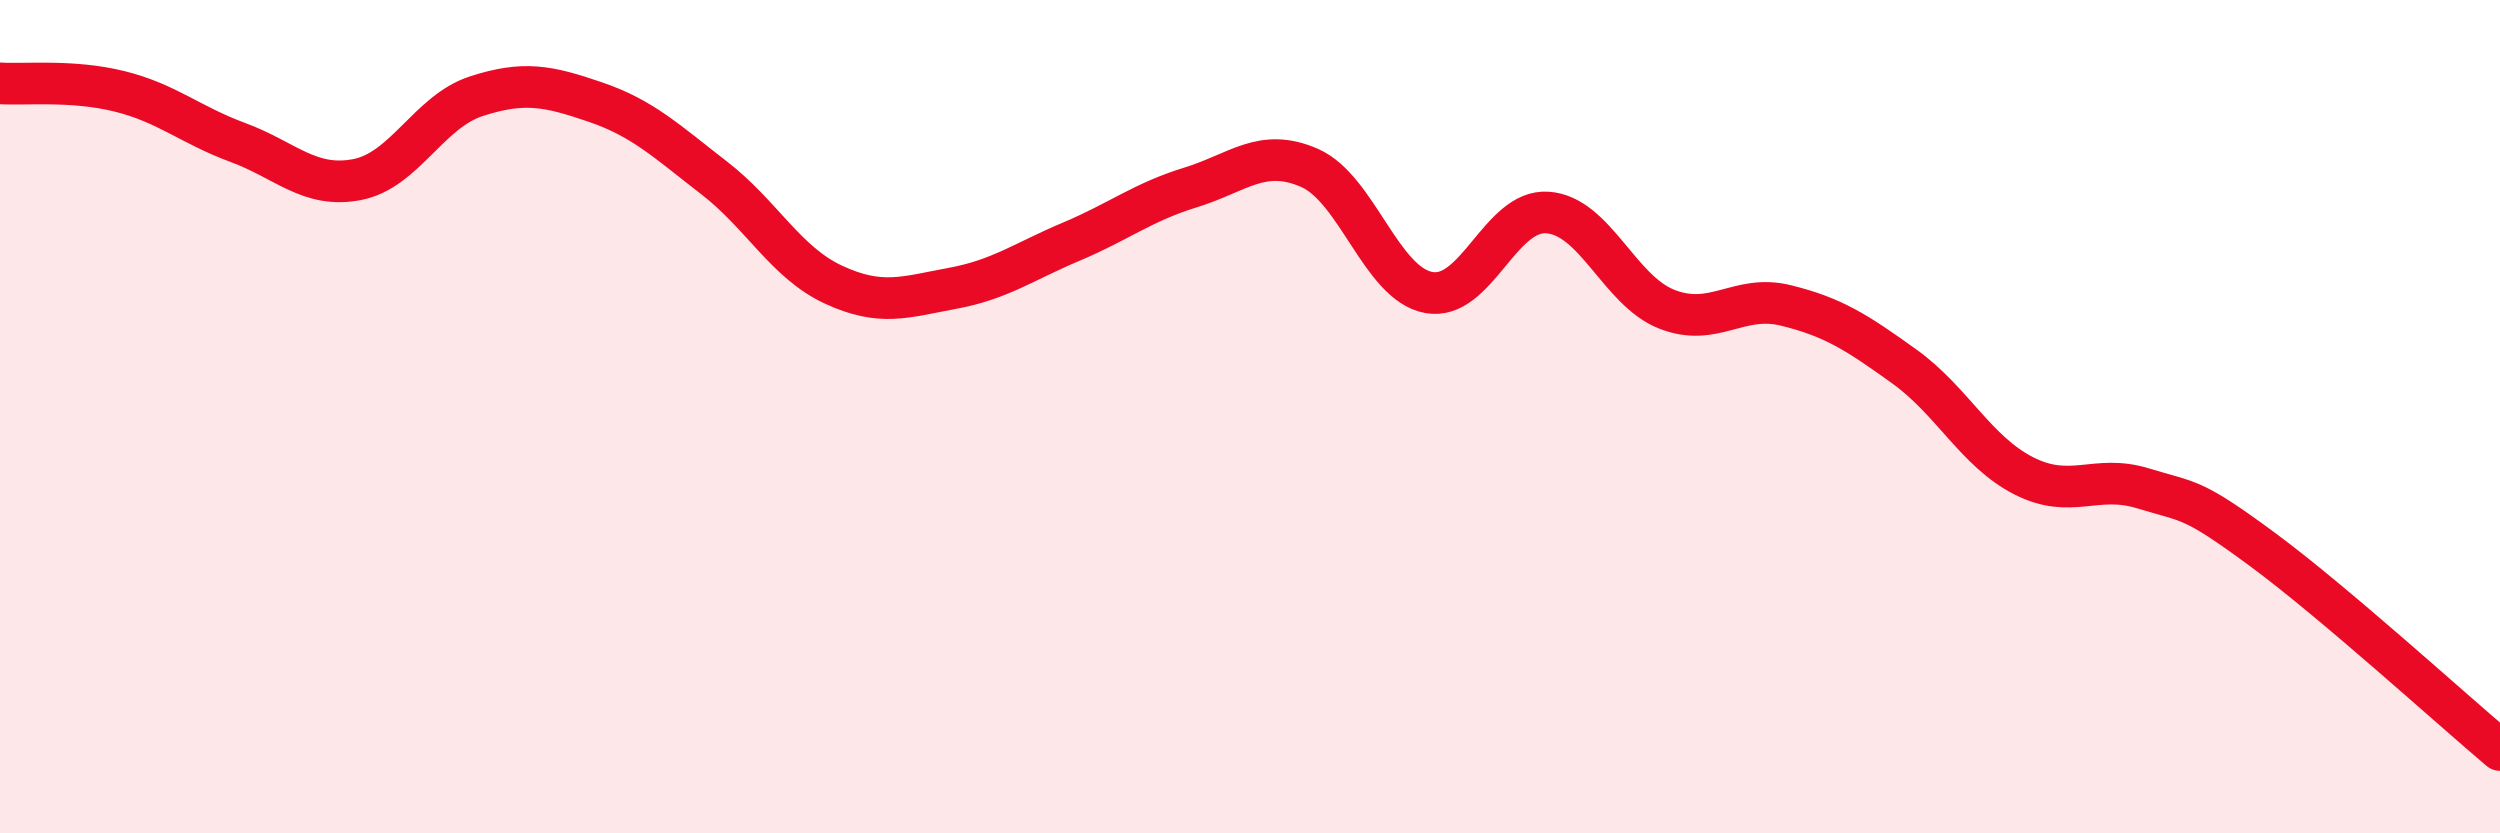 
    <svg width="60" height="20" viewBox="0 0 60 20" xmlns="http://www.w3.org/2000/svg">
      <path
        d="M 0,2 C 0.57,2.04 1.72,1.91 2.86,2.19 C 4,2.47 4.57,3 5.71,3.42 C 6.85,3.84 7.43,4.53 8.57,4.31 C 9.71,4.09 10.29,2.68 11.43,2.31 C 12.57,1.94 13.15,2.06 14.29,2.45 C 15.43,2.84 16,3.39 17.14,4.27 C 18.28,5.15 18.86,6.3 20,6.83 C 21.14,7.36 21.72,7.13 22.86,6.92 C 24,6.71 24.57,6.28 25.71,5.8 C 26.85,5.32 27.43,4.85 28.57,4.5 C 29.71,4.15 30.29,3.53 31.43,4.03 C 32.57,4.53 33.15,6.81 34.29,7.02 C 35.43,7.23 36,5.02 37.14,5.1 C 38.28,5.18 38.86,6.97 40,7.42 C 41.14,7.87 41.72,7.05 42.86,7.33 C 44,7.61 44.57,7.98 45.71,8.8 C 46.85,9.62 47.43,10.84 48.57,11.42 C 49.71,12 50.29,11.37 51.43,11.72 C 52.57,12.07 52.58,11.92 54.29,13.18 C 56,14.44 58.86,17.04 60,18L60 20L0 20Z"
        fill="#EB0A25"
        opacity="0.1"
        stroke-linecap="round"
        stroke-linejoin="round"
      />
      <path
        d="M 0,2 C 0.57,2.04 1.72,1.91 2.86,2.19 C 4,2.47 4.57,3 5.71,3.42 C 6.85,3.84 7.43,4.53 8.57,4.31 C 9.71,4.09 10.29,2.68 11.43,2.31 C 12.57,1.94 13.15,2.06 14.29,2.45 C 15.43,2.84 16,3.39 17.14,4.27 C 18.28,5.15 18.86,6.3 20,6.83 C 21.14,7.36 21.72,7.13 22.86,6.92 C 24,6.71 24.57,6.28 25.71,5.8 C 26.85,5.32 27.43,4.85 28.57,4.5 C 29.71,4.15 30.29,3.53 31.43,4.03 C 32.57,4.53 33.15,6.81 34.29,7.02 C 35.43,7.23 36,5.02 37.14,5.1 C 38.28,5.18 38.86,6.97 40,7.42 C 41.14,7.87 41.72,7.05 42.86,7.33 C 44,7.61 44.57,7.98 45.71,8.8 C 46.85,9.62 47.43,10.84 48.57,11.42 C 49.71,12 50.29,11.37 51.43,11.72 C 52.57,12.07 52.58,11.92 54.29,13.18 C 56,14.44 58.86,17.04 60,18"
        stroke="#EB0A25"
        stroke-width="1"
        fill="none"
        stroke-linecap="round"
        stroke-linejoin="round"
      />
    </svg>
  
